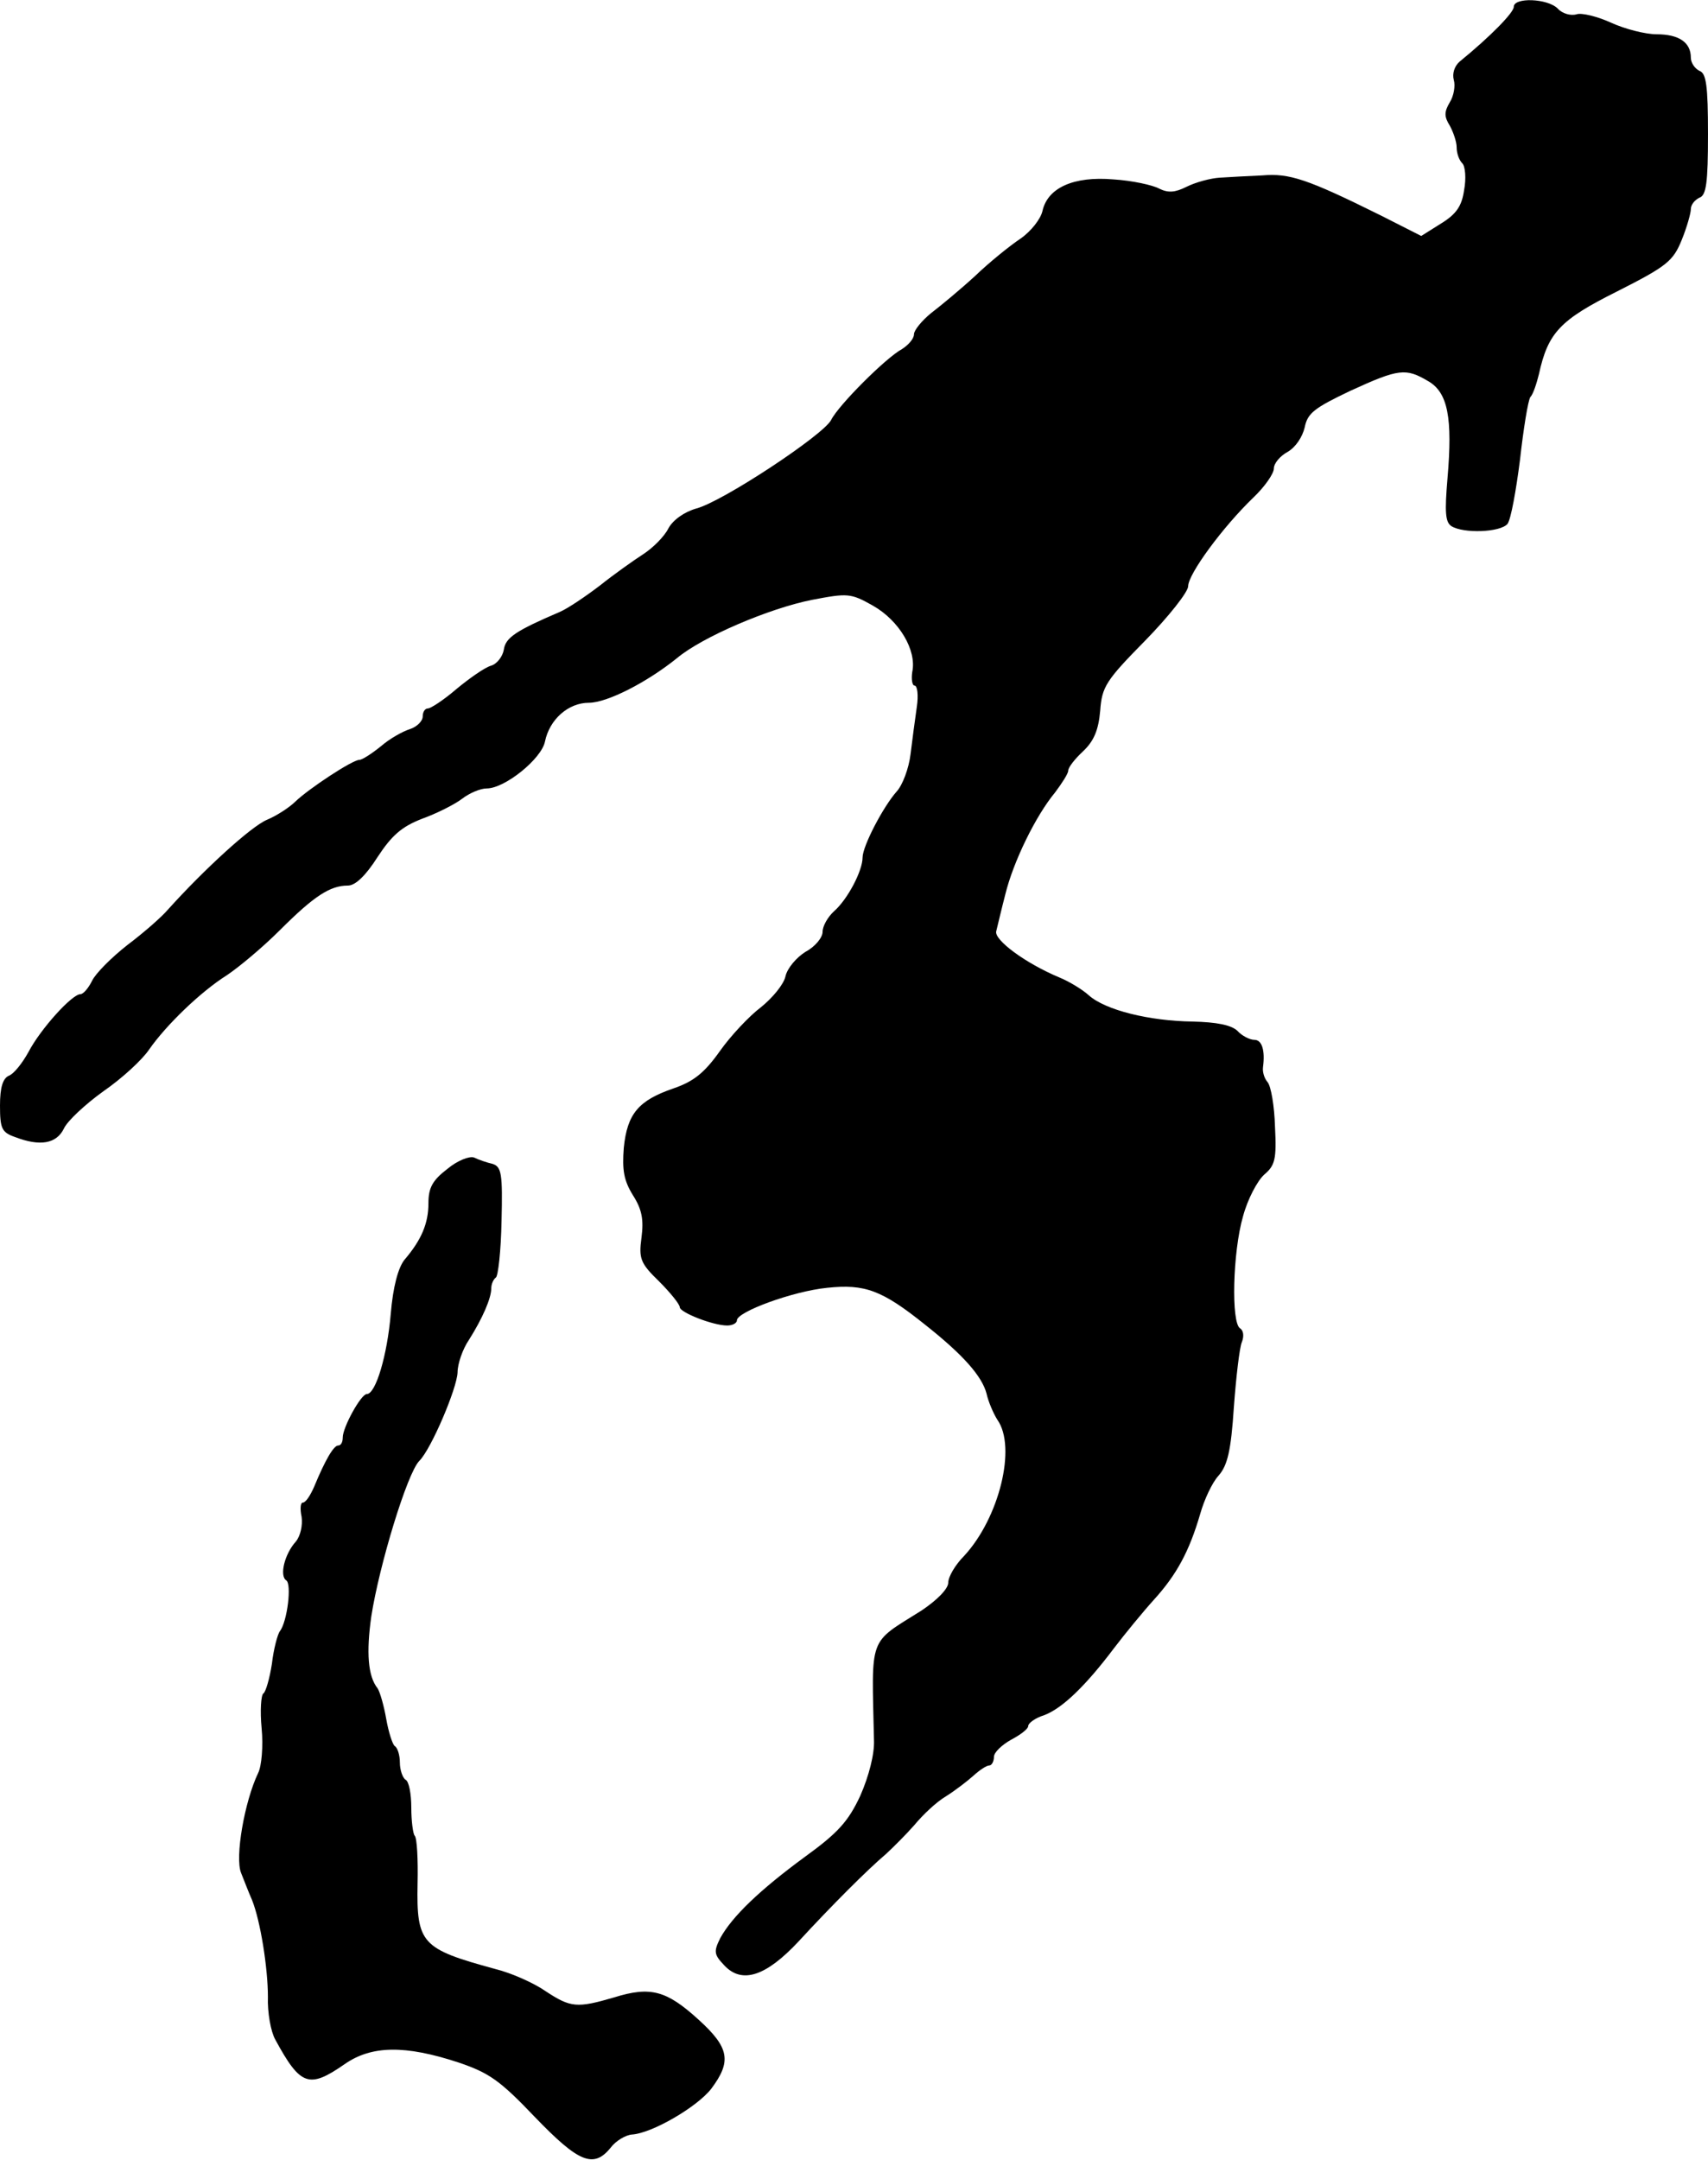 <?xml version="1.0" standalone="no"?>
<!DOCTYPE svg PUBLIC "-//W3C//DTD SVG 20010904//EN"
 "http://www.w3.org/TR/2001/REC-SVG-20010904/DTD/svg10.dtd">
<svg version="1.0" xmlns="http://www.w3.org/2000/svg"
 width="299pt" height="378pt" viewBox="0 0 299 378"
 preserveAspectRatio="xMidYMid meet">
<g transform="translate(0,378) scale(0.1,-0.1)"
fill="#000000" stroke="none">
<path d="M2650 3768 c0 -10 -41 -52 -95 -96 -9 -8 -13 -21 -10 -32 3 -10 0
-28 -7 -39 -10 -17 -10 -25 0 -41 6 -11 12 -28 12 -38 0 -10 4 -22 10 -28 5
-5 7 -26 3 -47 -4 -28 -14 -42 -40 -58 l-35 -22 -71 36 c-129 64 -160 74 -207
70 -25 -1 -58 -3 -75 -4 -16 -1 -42 -8 -58 -16 -20 -10 -32 -11 -48 -3 -11 6
-47 14 -80 16 -70 6 -115 -15 -124 -55 -3 -14 -20 -36 -39 -49 -18 -12 -54
-41 -79 -65 -25 -23 -60 -52 -77 -65 -16 -13 -30 -30 -30 -37 0 -8 -10 -19
-21 -26 -28 -15 -111 -98 -124 -124 -13 -26 -190 -143 -236 -155 -21 -6 -41
-20 -49 -35 -7 -14 -27 -34 -44 -45 -17 -11 -51 -35 -76 -55 -25 -19 -56 -40
-70 -46 -77 -33 -95 -45 -98 -66 -2 -12 -12 -25 -22 -28 -11 -3 -38 -22 -61
-41 -22 -19 -45 -34 -50 -34 -5 0 -9 -6 -9 -14 0 -8 -10 -18 -22 -22 -13 -4
-36 -17 -51 -30 -16 -13 -33 -24 -38 -24 -12 0 -88 -50 -112 -73 -10 -10 -33
-25 -50 -32 -28 -12 -110 -87 -173 -157 -11 -13 -43 -41 -71 -62 -28 -22 -56
-50 -62 -63 -6 -12 -15 -23 -20 -23 -15 0 -70 -61 -91 -101 -11 -20 -26 -39
-35 -42 -10 -5 -15 -20 -15 -52 0 -40 3 -47 26 -55 44 -17 73 -12 86 15 6 13
37 42 69 65 32 22 68 55 80 73 30 43 90 101 136 130 21 14 63 49 93 79 60 60
88 78 119 78 13 0 31 17 52 50 25 38 42 53 78 67 25 9 57 25 70 35 13 10 32
18 43 18 32 0 96 52 102 82 8 39 41 68 77 68 32 0 102 36 154 78 44 37 161 87
236 102 63 12 68 12 107 -10 46 -26 77 -78 69 -116 -2 -13 0 -24 4 -24 5 0 7
-17 4 -37 -3 -21 -8 -58 -11 -83 -3 -25 -14 -54 -24 -65 -24 -27 -60 -96 -60
-116 0 -23 -26 -73 -50 -94 -11 -10 -20 -26 -20 -36 0 -10 -13 -26 -30 -35
-16 -10 -32 -29 -35 -43 -3 -14 -23 -38 -43 -54 -20 -15 -53 -50 -72 -77 -27
-38 -46 -53 -81 -65 -61 -21 -81 -44 -87 -104 -3 -39 0 -57 16 -83 16 -25 19
-43 15 -74 -5 -37 -2 -45 31 -77 20 -20 36 -40 36 -45 0 -9 58 -32 83 -32 9 0
17 4 17 9 0 15 98 51 158 57 66 7 96 -4 172 -65 67 -53 99 -90 107 -120 3 -14
12 -35 19 -46 34 -48 3 -172 -58 -238 -16 -16 -28 -37 -28 -47 0 -11 -20 -31
-47 -49 -94 -59 -87 -42 -83 -227 1 -24 -9 -63 -24 -97 -21 -45 -39 -65 -97
-107 -79 -58 -127 -104 -148 -142 -12 -24 -11 -29 7 -48 31 -33 73 -19 130 42
58 63 121 126 153 153 13 12 36 35 50 51 14 17 38 40 55 50 16 10 38 27 48 36
11 10 23 18 28 18 4 0 8 7 8 15 0 8 14 21 30 30 17 9 30 19 30 24 0 5 12 14
28 19 32 12 73 52 122 117 19 25 51 64 70 85 40 44 62 85 81 150 7 25 21 55
32 67 16 18 22 44 27 120 4 54 10 105 14 114 4 10 3 20 -3 24 -16 9 -13 134 5
196 8 30 25 62 37 73 19 16 22 27 19 84 -1 36 -7 71 -13 78 -6 7 -9 18 -8 26
4 30 -2 48 -15 48 -8 0 -22 7 -30 16 -11 10 -36 15 -78 16 -76 1 -153 20 -182
46 -11 10 -34 24 -51 31 -60 25 -115 66 -111 81 2 8 9 38 16 65 14 57 53 137
87 178 12 16 23 33 23 38 0 6 12 21 26 34 19 18 27 37 30 71 3 42 10 53 79
123 41 42 75 85 75 95 0 21 60 103 114 155 20 19 36 42 36 51 0 9 11 22 24 29
14 8 26 26 30 43 5 25 17 34 80 64 85 39 97 40 136 17 35 -20 43 -65 34 -170
-5 -59 -4 -77 7 -84 21 -13 85 -11 98 4 6 8 15 58 22 113 6 54 14 103 18 109
5 5 11 24 15 40 16 73 37 95 137 145 87 44 98 53 113 90 9 22 16 47 16 54 0 8
7 16 15 20 12 4 15 26 15 111 0 85 -3 107 -15 111 -8 4 -15 14 -15 23 0 27
-21 41 -60 41 -19 0 -55 9 -79 20 -24 11 -52 18 -61 15 -10 -3 -25 1 -33 10
-18 18 -77 20 -77 3z"/>
<path d="M783 1734 c-26 -20 -33 -33 -33 -60 0 -35 -12 -64 -42 -99 -11 -14
-20 -47 -24 -95 -6 -71 -26 -140 -42 -140 -10 0 -42 -58 -42 -76 0 -8 -3 -14
-8 -14 -8 0 -23 -26 -42 -72 -7 -16 -15 -28 -20 -28 -4 0 -5 -11 -2 -25 2 -15
-2 -33 -10 -43 -20 -22 -29 -60 -17 -68 10 -6 2 -72 -11 -89 -4 -5 -11 -31
-14 -57 -4 -26 -11 -50 -15 -52 -4 -3 -6 -30 -3 -61 3 -31 0 -66 -6 -78 -24
-50 -41 -148 -30 -175 6 -15 14 -36 19 -47 15 -37 28 -120 28 -170 -1 -27 5
-61 13 -75 44 -81 59 -86 121 -43 47 33 106 34 200 3 53 -18 72 -31 133 -95
77 -80 103 -91 133 -54 9 12 26 22 37 23 35 2 114 48 139 80 36 48 32 72 -22
121 -56 51 -84 59 -148 39 -65 -19 -76 -18 -120 11 -20 14 -60 32 -89 39 -128
35 -137 44 -135 149 1 42 -1 80 -5 84 -3 3 -6 26 -6 49 0 24 -4 46 -10 49 -5
3 -10 17 -10 30 0 13 -4 26 -9 29 -4 3 -11 25 -15 48 -4 23 -11 47 -15 53 -17
21 -20 63 -11 126 14 90 63 251 84 272 21 21 66 127 67 155 0 15 9 41 20 57
24 38 39 73 39 90 0 8 4 16 8 19 4 2 9 47 10 99 2 83 0 95 -16 100 -9 2 -24 7
-32 11 -8 3 -29 -5 -47 -20z"/>
</g>
</svg>

